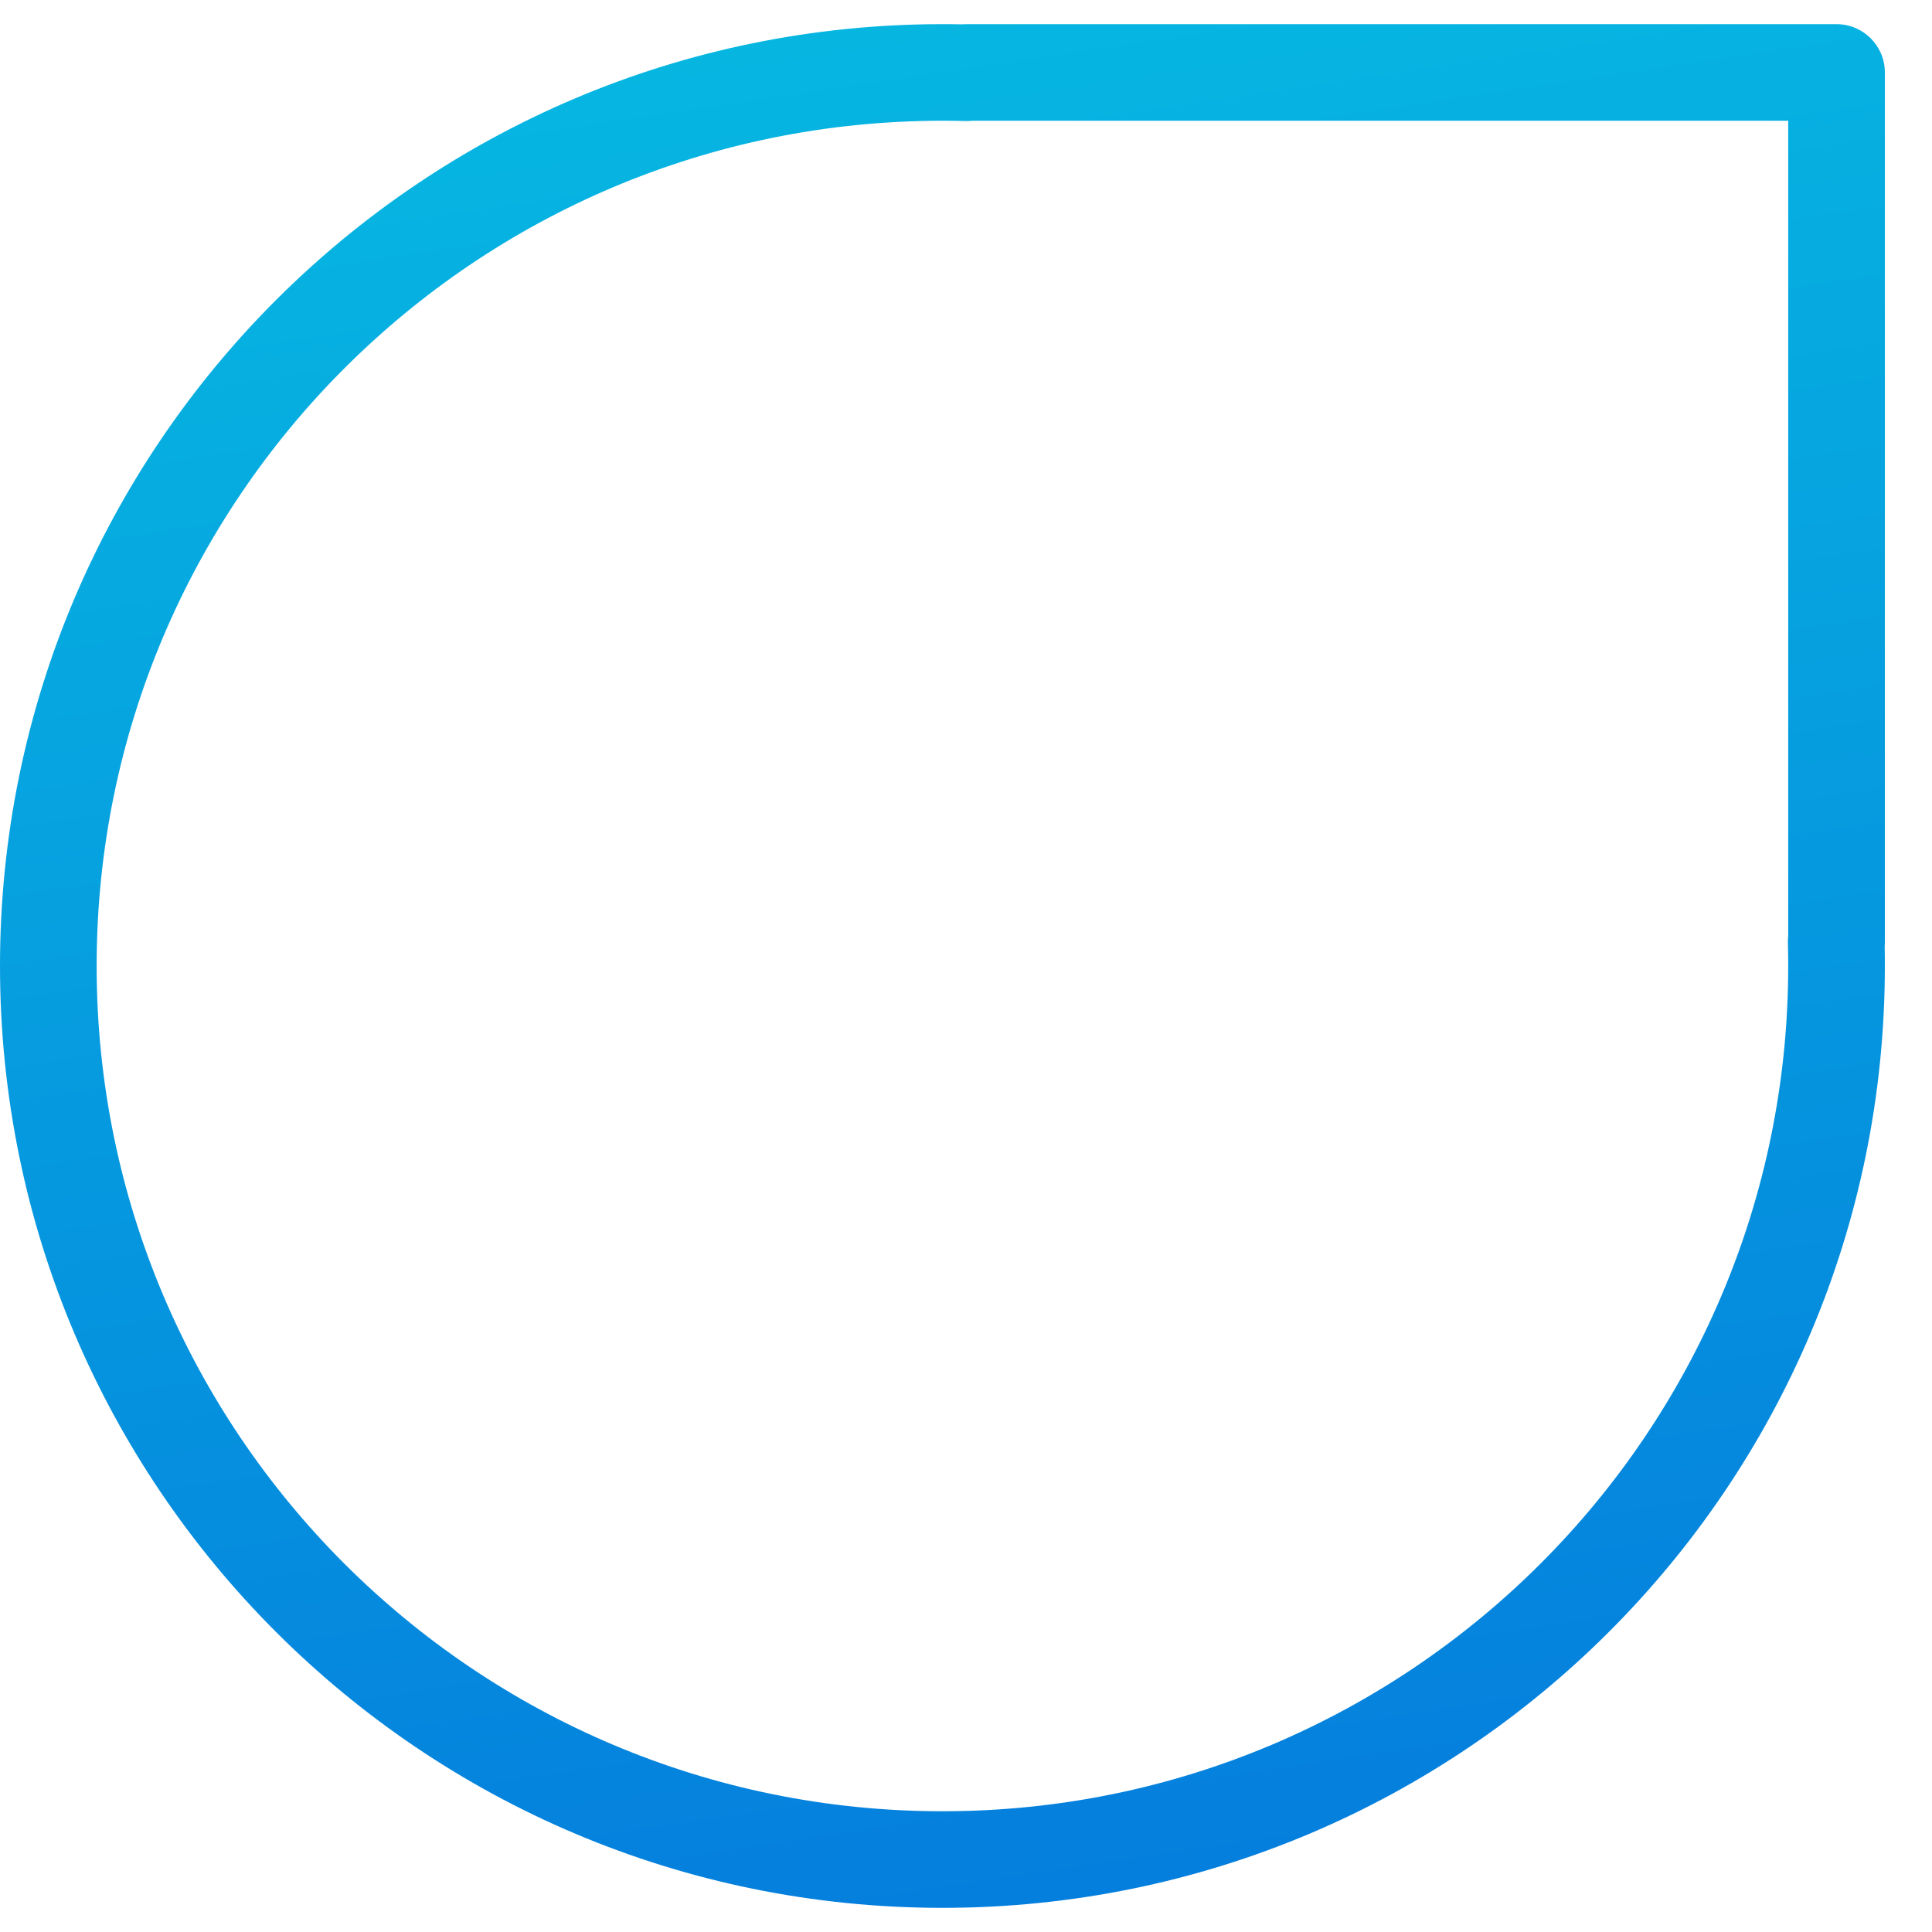 <svg width="40" height="40" viewBox="0 0 40 40" fill="none" xmlns="http://www.w3.org/2000/svg">
<path fill-rule="evenodd" clip-rule="evenodd" d="M19.512 2.5C9.841 2.5 2.001 10.335 2.001 20C2.001 29.665 9.841 37.5 19.512 37.5C29.183 37.5 37.023 29.665 37.023 20C37.023 19.842 37.021 19.684 37.017 19.526C37.015 19.479 37.017 19.432 37.023 19.385V2.5H20.127C20.081 2.505 20.033 2.508 19.986 2.506C19.828 2.502 19.671 2.5 19.512 2.5ZM19.92 0.504C19.785 0.501 19.648 0.5 19.512 0.5C8.736 0.5 0 9.23 0 20C0 30.77 8.736 39.5 19.512 39.5C30.288 39.5 39.024 30.77 39.024 20C39.024 19.864 39.023 19.728 39.02 19.592C39.023 19.562 39.024 19.531 39.024 19.5V1.5C39.024 0.948 38.576 0.5 38.023 0.5H20.012C19.981 0.5 19.951 0.501 19.92 0.504Z" fill="url(#paint0_linear_1_3)"/>
<defs>
<linearGradient id="paint0_linear_1_3" x1="19.012" y1="39.5" x2="13.313" y2="1.351" gradientUnits="userSpaceOnUse">
<stop stop-color="#057FDD"/>
<stop offset="1" stop-color="#06B6E1"/>
</linearGradient>
</defs>
</svg>
